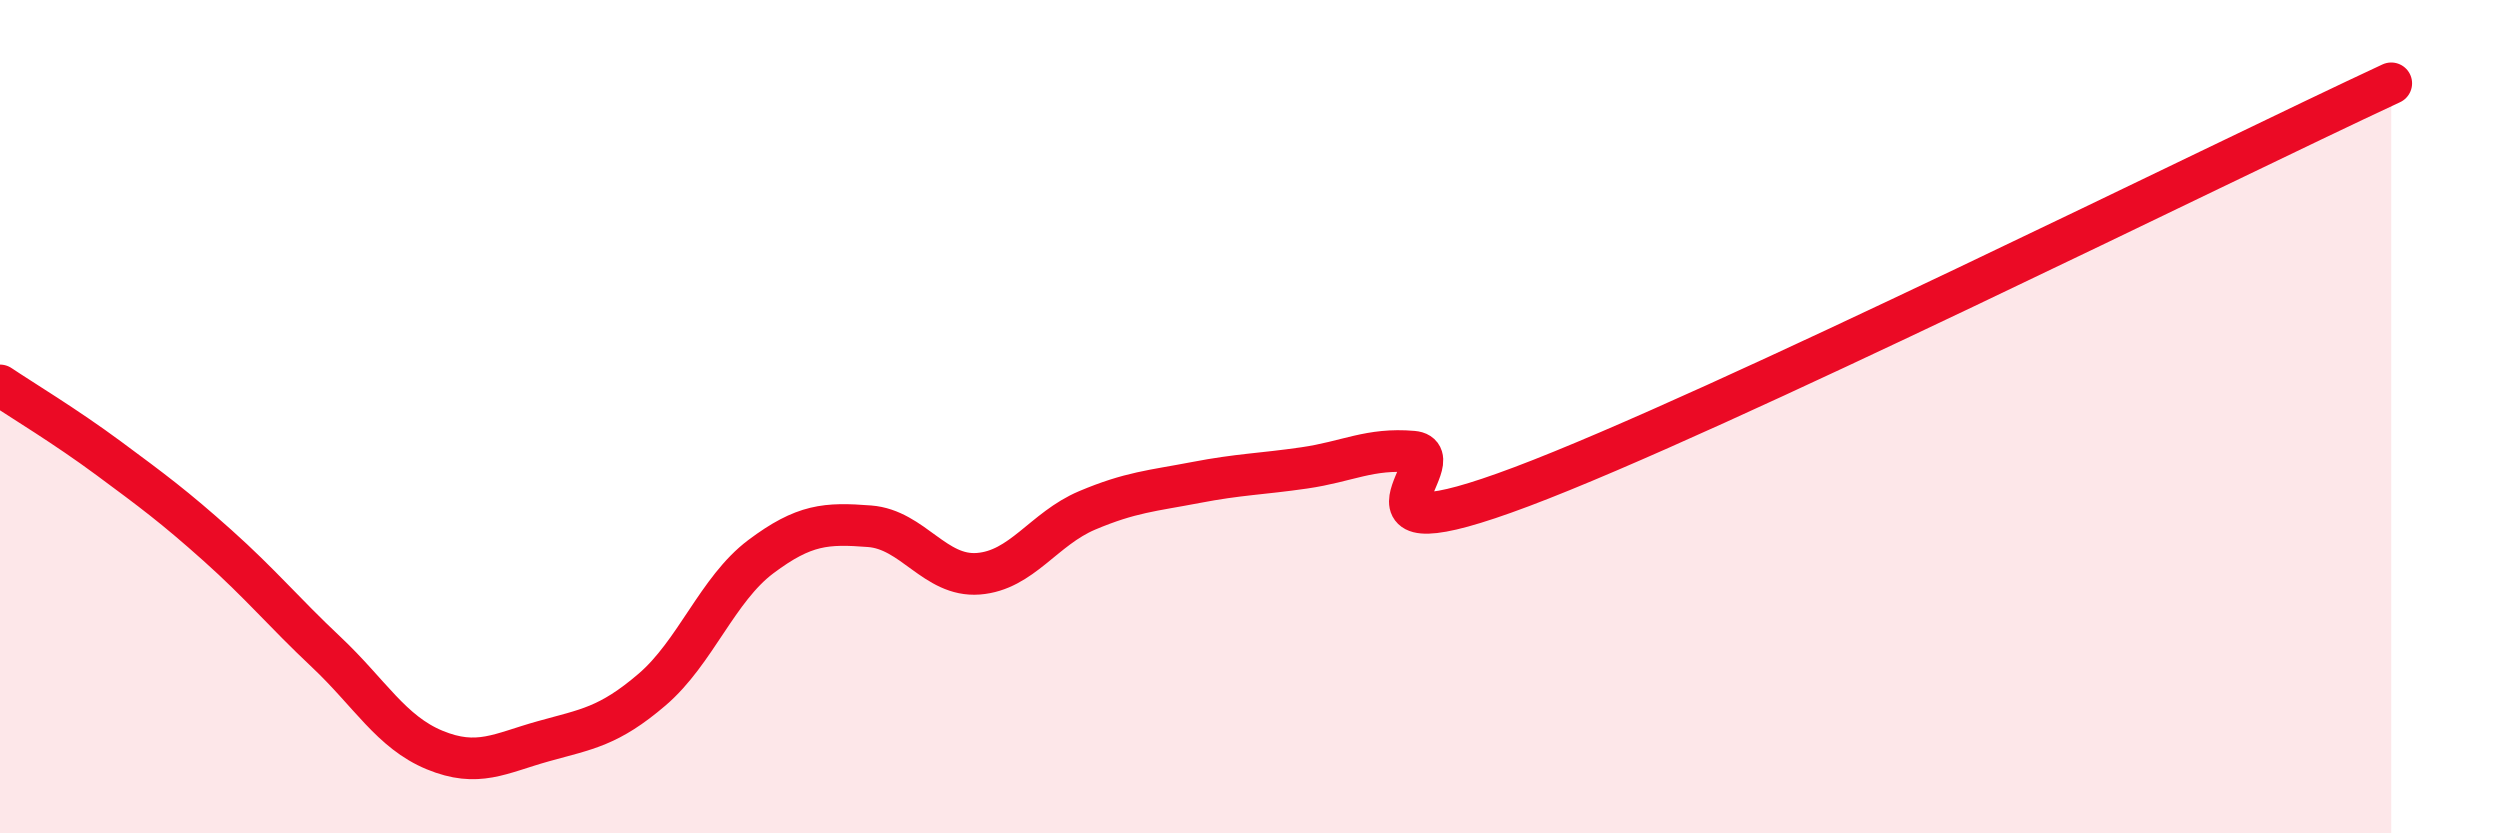 
    <svg width="60" height="20" viewBox="0 0 60 20" xmlns="http://www.w3.org/2000/svg">
      <path
        d="M 0,9.25 C 0.52,9.6 1.57,10.23 2.61,11 C 3.65,11.77 4.18,12.16 5.22,13.09 C 6.26,14.02 6.79,14.67 7.83,15.65 C 8.87,16.63 9.39,17.57 10.43,18 C 11.47,18.43 12,18.08 13.04,17.79 C 14.08,17.5 14.61,17.44 15.65,16.55 C 16.69,15.66 17.22,14.14 18.26,13.36 C 19.3,12.58 19.83,12.55 20.87,12.63 C 21.91,12.71 22.44,13.85 23.48,13.77 C 24.52,13.69 25.05,12.69 26.09,12.25 C 27.13,11.81 27.66,11.78 28.7,11.58 C 29.74,11.38 30.26,11.38 31.3,11.23 C 32.34,11.08 32.87,10.75 33.91,10.84 C 34.95,10.93 31.82,13.45 36.52,11.68 C 41.22,9.91 53.22,3.94 57.39,2L57.39 20L0 20Z"
        fill="#EB0A25"
        opacity="0.1"
        stroke-linecap="round"
        stroke-linejoin="round"
      />
      <path
        d="M 0,9.25 C 0.52,9.6 1.57,10.23 2.61,11 C 3.65,11.77 4.18,12.16 5.22,13.09 C 6.26,14.02 6.79,14.67 7.83,15.65 C 8.87,16.63 9.39,17.57 10.43,18 C 11.47,18.43 12,18.08 13.04,17.79 C 14.08,17.5 14.61,17.44 15.65,16.55 C 16.69,15.66 17.22,14.14 18.26,13.36 C 19.3,12.58 19.83,12.55 20.87,12.63 C 21.91,12.71 22.44,13.85 23.48,13.77 C 24.52,13.69 25.05,12.69 26.09,12.25 C 27.13,11.81 27.66,11.78 28.7,11.58 C 29.74,11.38 30.26,11.38 31.3,11.23 C 32.34,11.08 32.87,10.75 33.91,10.84 C 34.95,10.93 31.82,13.45 36.52,11.68 C 41.22,9.91 53.22,3.94 57.39,2"
        stroke="#EB0A25"
        stroke-width="1"
        fill="none"
        stroke-linecap="round"
        stroke-linejoin="round"
      />
    </svg>
  